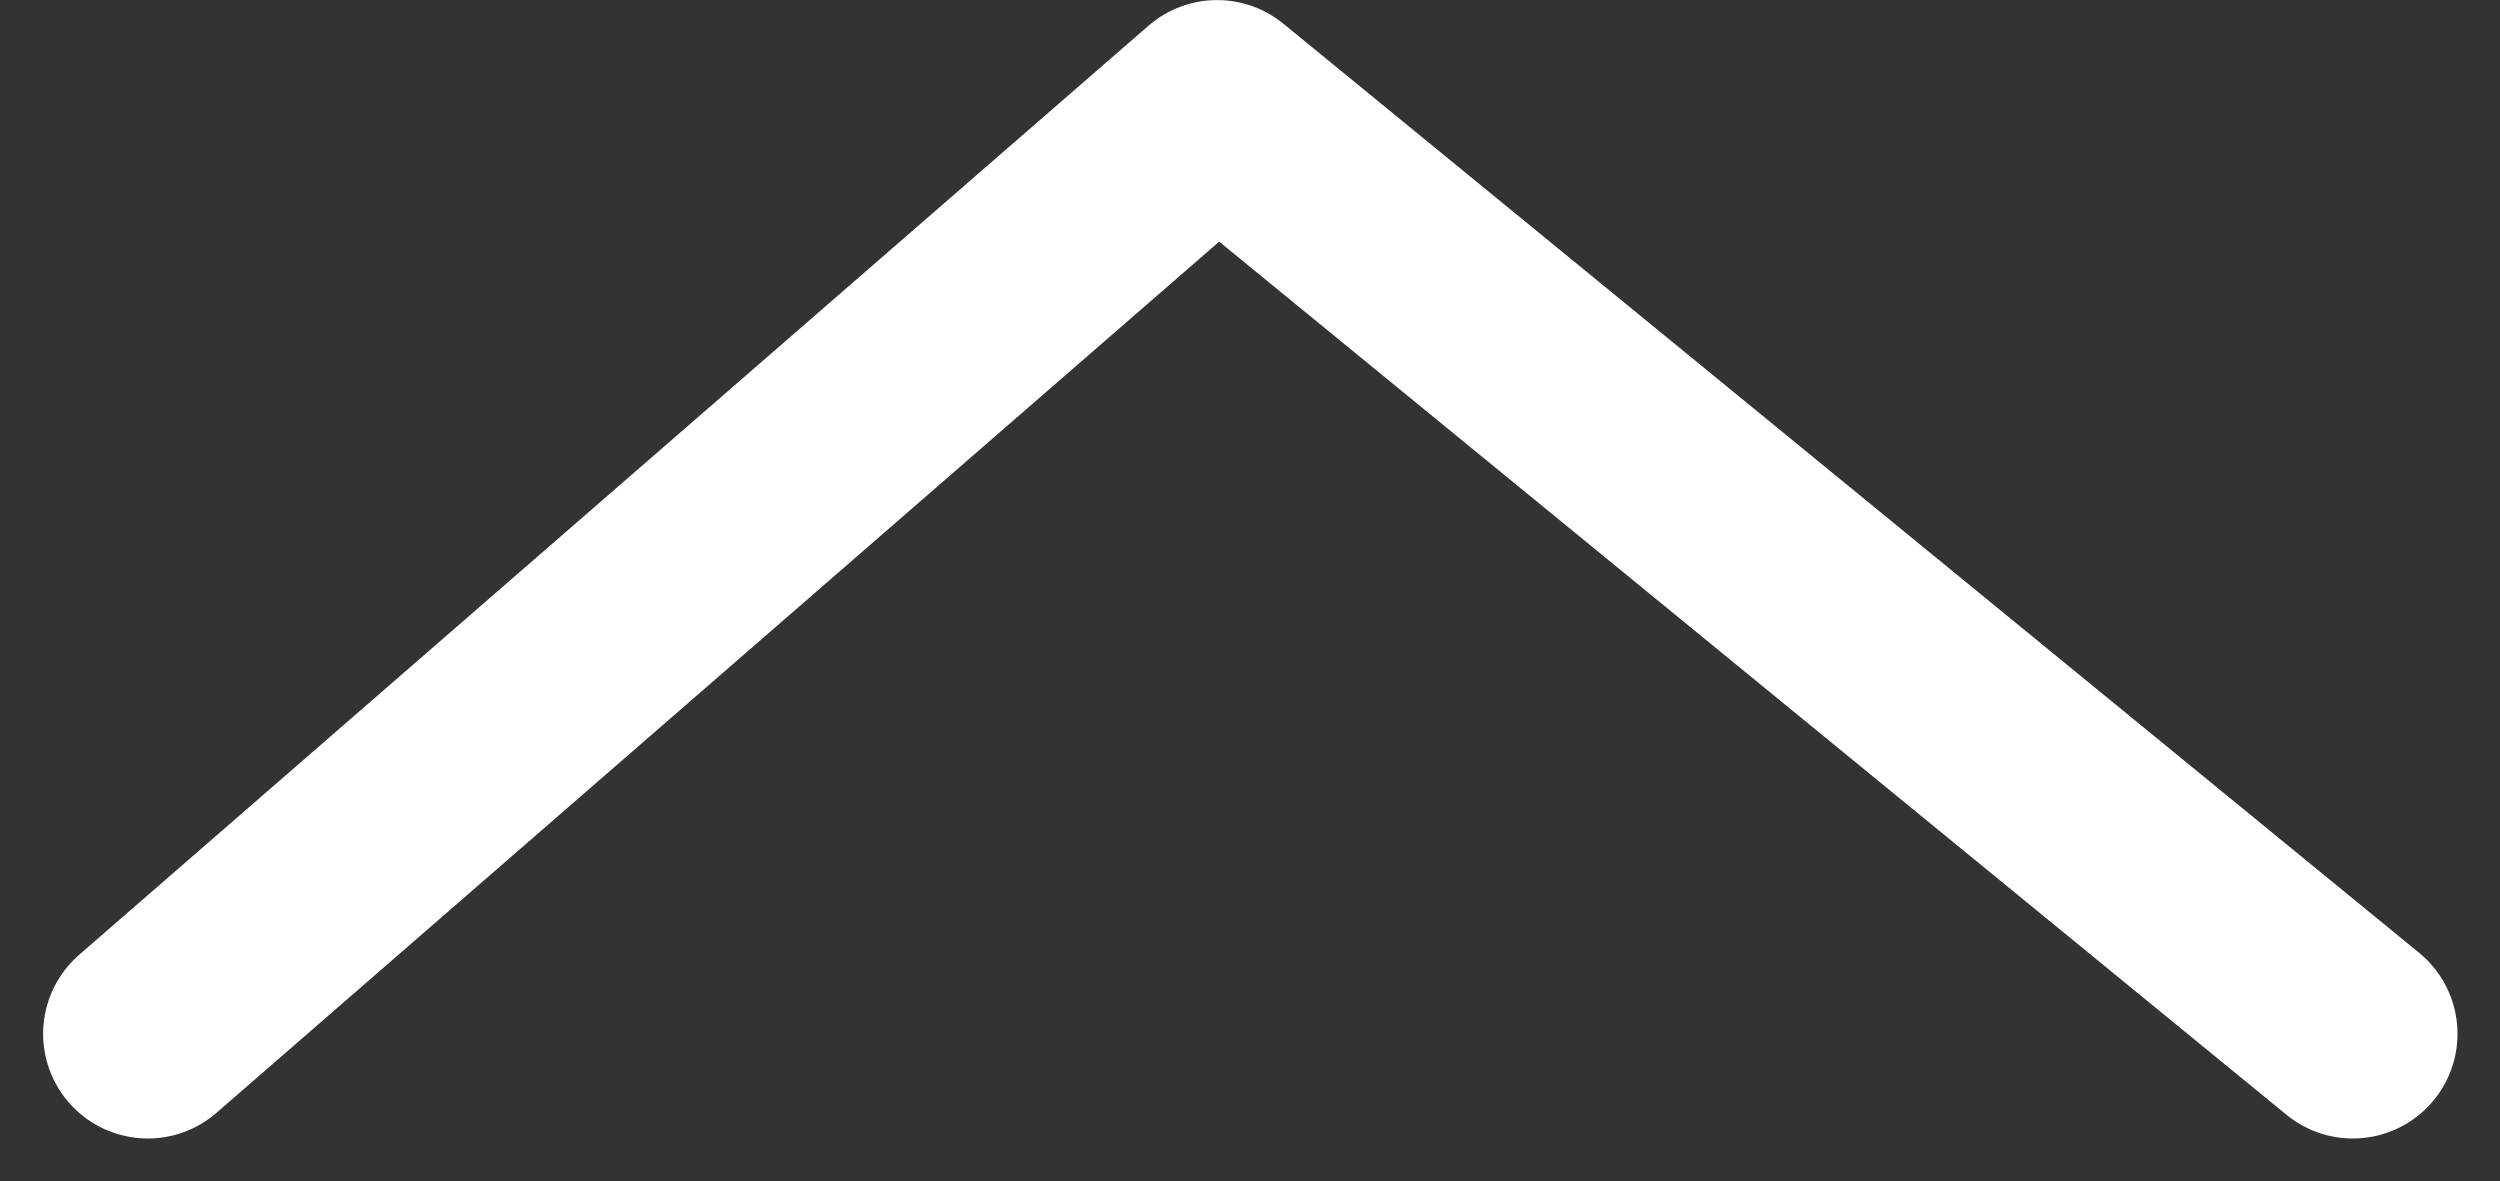 <svg xmlns="http://www.w3.org/2000/svg" width="35.826" height="16.931" viewBox="0 0 35.826 16.931">
    <rect x="0" y="0" width="35.826" height="16.931" fill="#333333" stroke="none"/>
    <defs>
        <style>
            .cls-1 {
            fill: none;
            stroke: #fff;
            stroke-linecap: round;
            stroke-linejoin: round;
            stroke-width: 3px;
            }
        </style>
    </defs>
    <path id="Path_291" data-name="Path 291" class="cls-1" d="M-20223.33,10908l16.275,13.314,15.324-13.314" transform="translate(-20189.613 10922.815) rotate(180)"/>
</svg>
